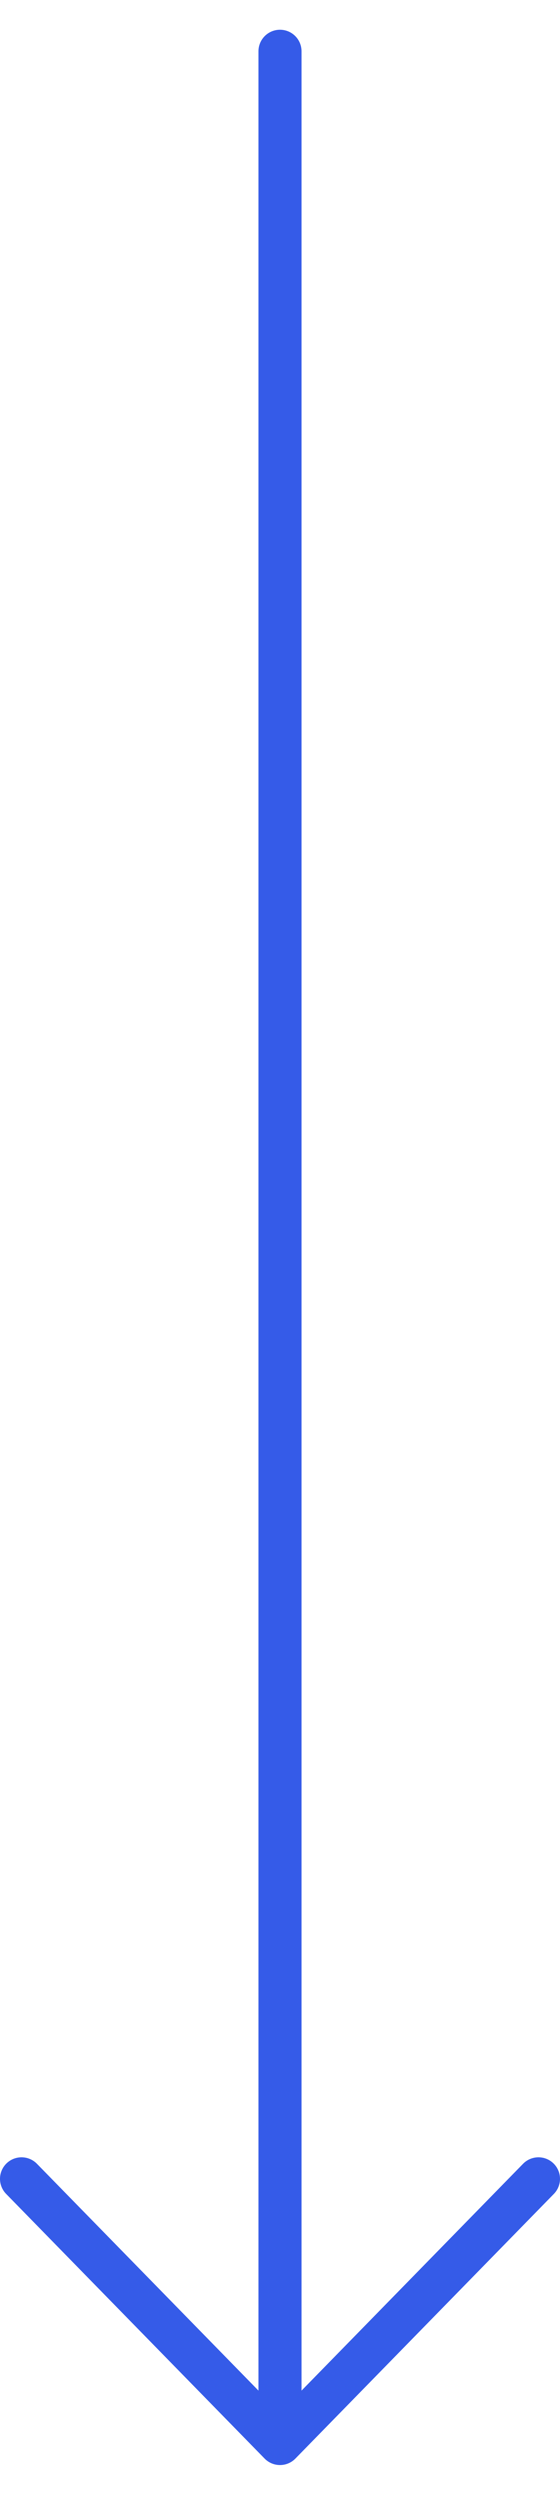 <svg xmlns="http://www.w3.org/2000/svg" width="13" height="58" viewBox="0 0 13 58" fill="none"><path d="M6.5 1.19L6.5 56.69M6.5 56.69L12.5 50.55M6.5 56.69L0.5 50.55" stroke="#355BE8" stroke-linecap="round"></path></svg>